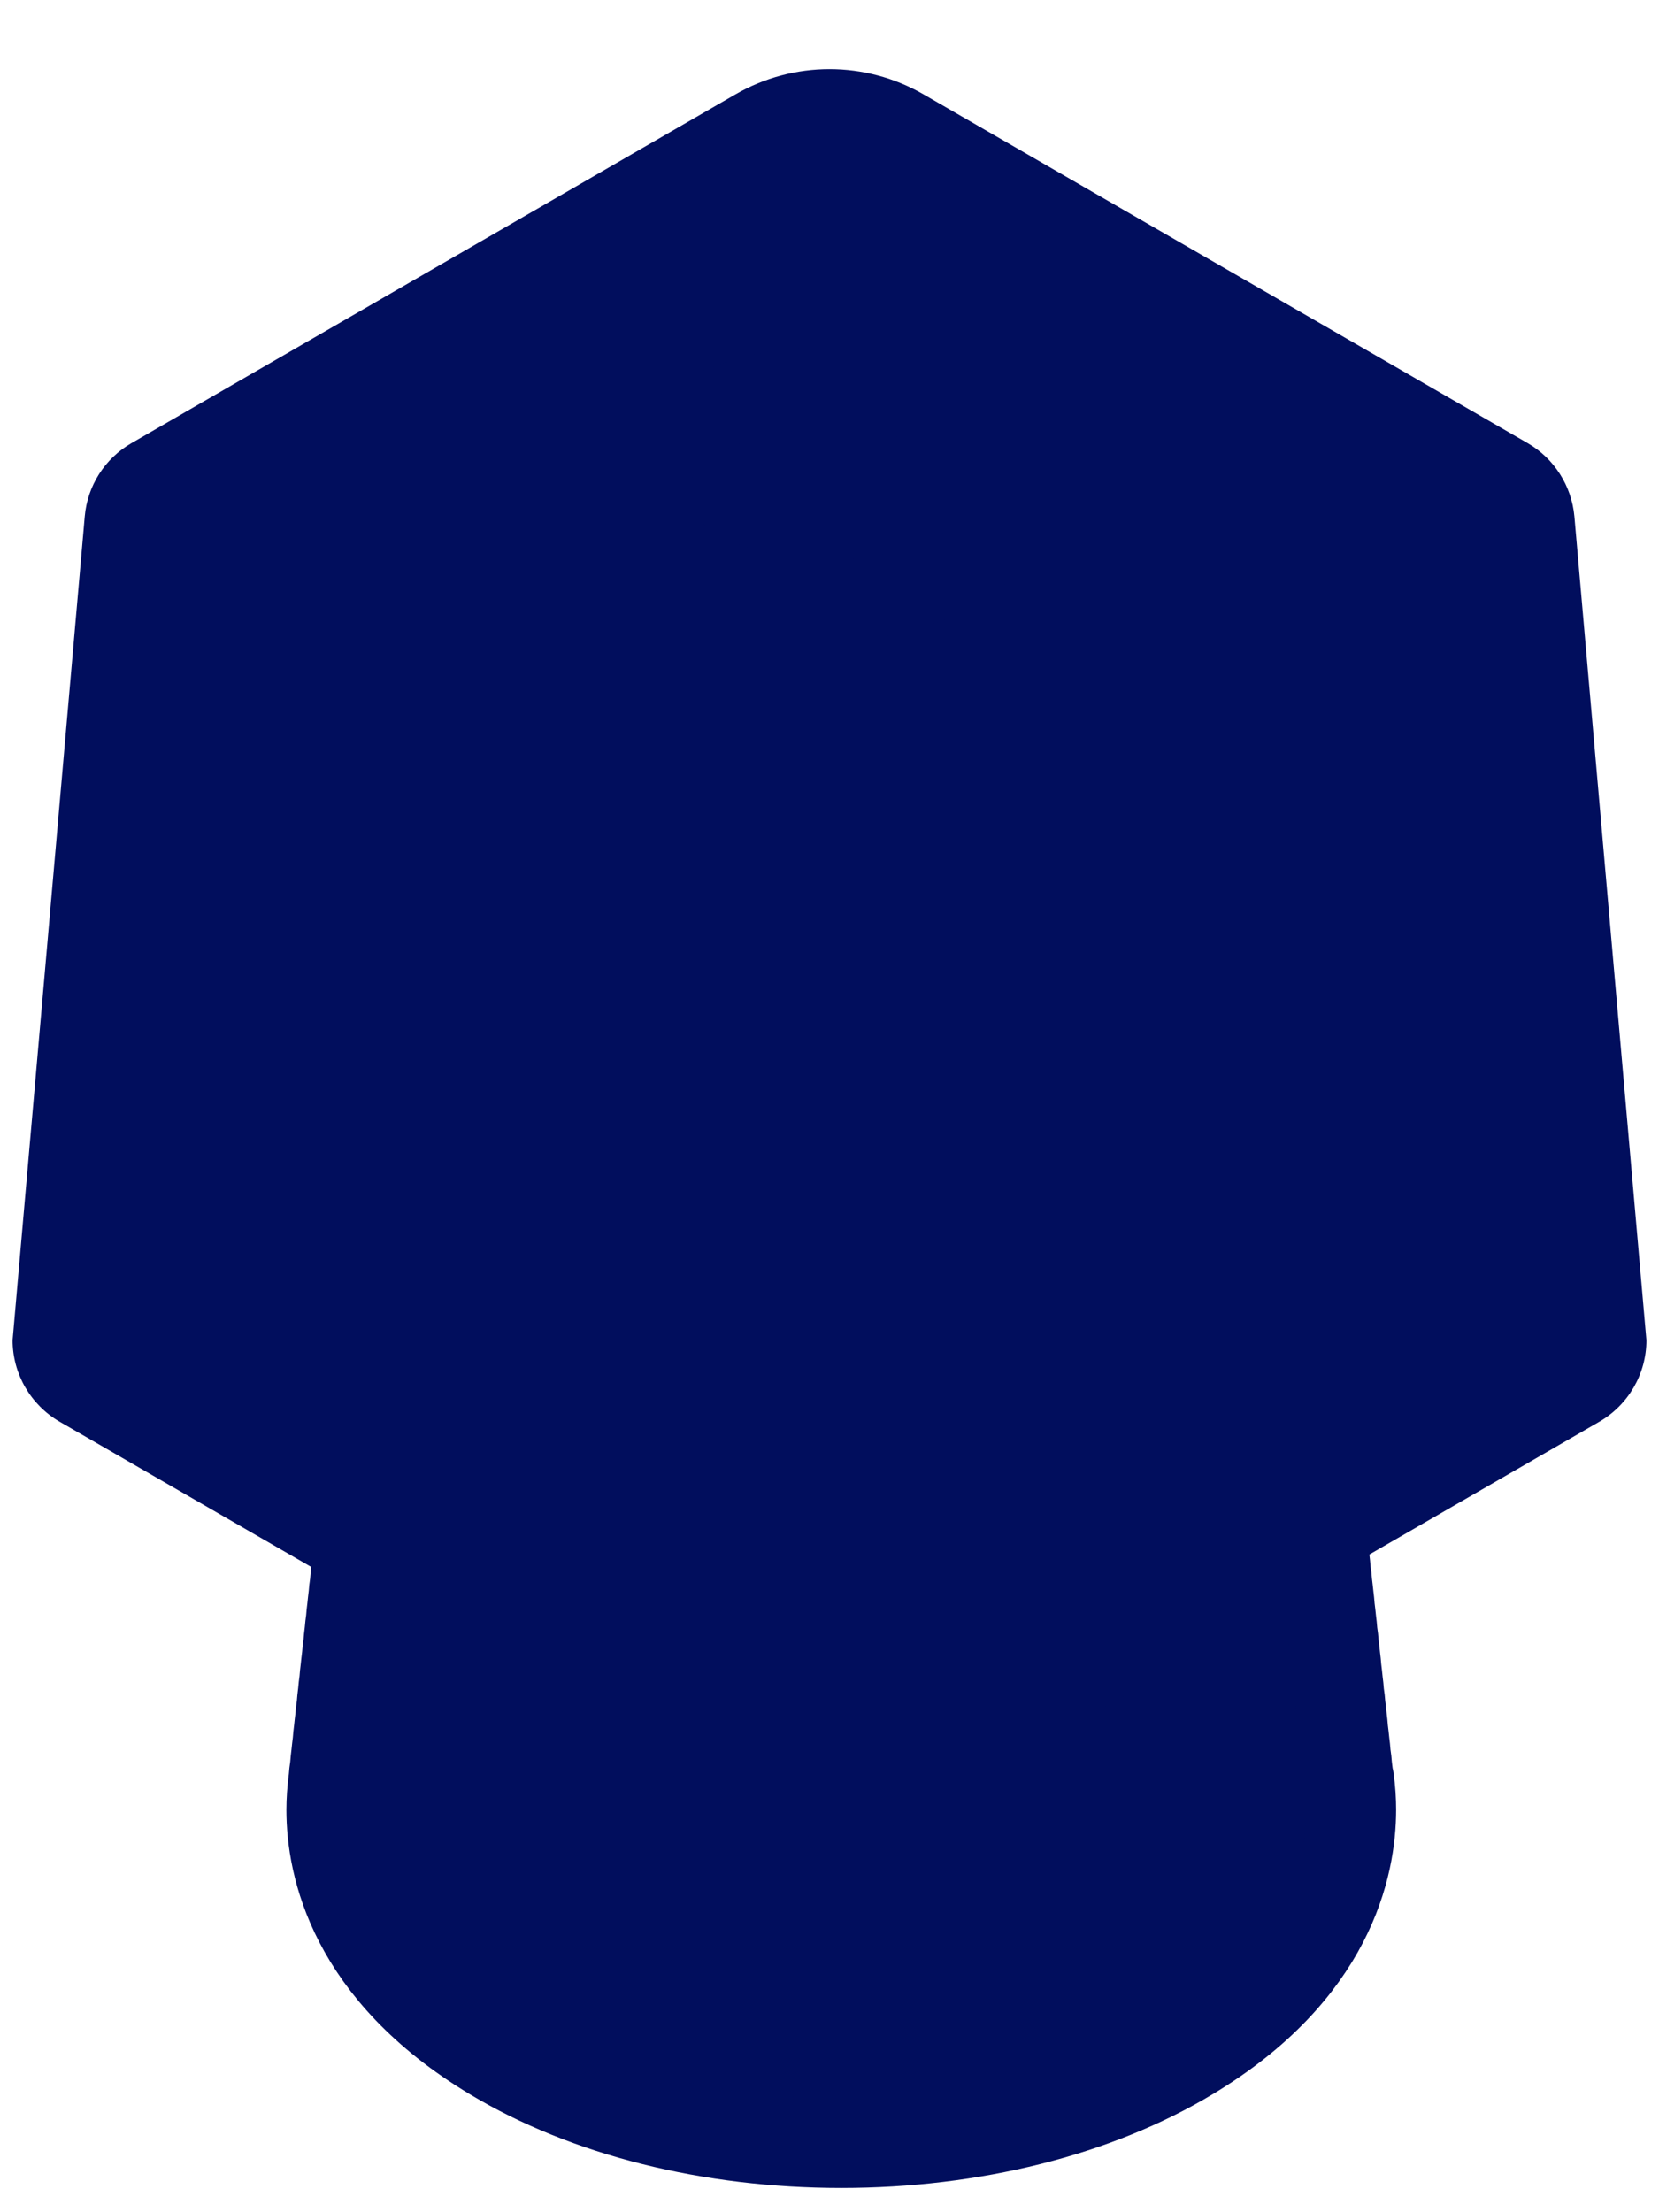 <svg width="12" height="16" viewBox="0 0 12 16" fill="none" xmlns="http://www.w3.org/2000/svg">
<path d="M9.755 12.865C9.752 12.837 9.749 12.807 9.745 12.777C9.743 12.748 9.74 12.719 9.735 12.688C9.733 12.66 9.73 12.63 9.726 12.6C9.723 12.572 9.72 12.542 9.716 12.512C9.714 12.483 9.711 12.454 9.707 12.423C9.704 12.395 9.701 12.366 9.697 12.335C9.695 12.307 9.692 12.277 9.687 12.247C9.685 12.218 9.682 12.189 9.678 12.159C9.675 12.13 9.672 12.101 9.668 12.07C9.666 12.042 9.663 12.012 9.659 11.982C9.656 11.954 9.653 11.924 9.649 11.893C9.647 11.865 9.644 11.836 9.639 11.805C9.637 11.777 9.634 11.747 9.63 11.717C9.627 11.688 9.624 11.659 9.62 11.629C9.618 11.6 9.615 11.571 9.611 11.54C9.608 11.512 9.605 11.482 9.601 11.452C9.599 11.424 9.596 11.394 9.591 11.364C9.589 11.335 9.586 11.306 9.582 11.275C9.579 11.247 9.576 11.217 9.572 11.187C9.57 11.159 9.567 11.129 9.563 11.099C9.56 11.07 9.557 11.041 9.553 11.01C9.551 10.982 9.548 10.953 9.543 10.922C9.541 10.894 9.538 10.864 9.534 10.834C9.531 10.805 9.528 10.776 9.524 10.745C9.522 10.717 9.519 10.688 9.515 10.657C9.512 10.629 9.509 10.599 9.505 10.569C9.503 10.54 9.5 10.511 9.495 10.48C9.493 10.452 9.49 10.423 9.486 10.392C9.484 10.364 9.48 10.335 9.476 10.304C9.474 10.275 9.471 10.246 9.467 10.216C9.435 9.827 9.238 9.207 8.398 8.703C7.775 8.329 6.953 8.123 6.083 8.123C5.213 8.123 4.391 8.329 3.769 8.703C2.929 9.208 2.731 9.827 2.7 10.216C2.696 10.246 2.693 10.276 2.69 10.304C2.686 10.335 2.683 10.364 2.681 10.392C2.677 10.423 2.673 10.452 2.671 10.48C2.667 10.511 2.664 10.54 2.662 10.569C2.657 10.599 2.654 10.629 2.652 10.657C2.648 10.688 2.645 10.717 2.642 10.745C2.638 10.776 2.635 10.805 2.633 10.834C2.629 10.864 2.625 10.894 2.623 10.922C2.619 10.953 2.616 10.982 2.614 11.01C2.609 11.041 2.606 11.07 2.604 11.099C2.6 11.129 2.597 11.159 2.594 11.187C2.59 11.217 2.587 11.247 2.585 11.275C2.581 11.306 2.577 11.335 2.575 11.364C2.571 11.394 2.568 11.424 2.566 11.452C2.561 11.482 2.558 11.512 2.556 11.54C2.552 11.571 2.549 11.6 2.546 11.629C2.542 11.659 2.539 11.688 2.537 11.717C2.533 11.747 2.529 11.777 2.527 11.805C2.523 11.836 2.52 11.865 2.518 11.893C2.513 11.924 2.51 11.954 2.508 11.982C2.504 12.012 2.501 12.042 2.498 12.07C2.494 12.101 2.491 12.13 2.489 12.159C2.485 12.189 2.481 12.218 2.479 12.247C2.475 12.277 2.472 12.307 2.47 12.335C2.465 12.366 2.462 12.395 2.46 12.423C2.456 12.454 2.453 12.483 2.45 12.512C2.446 12.542 2.443 12.572 2.441 12.6C2.437 12.63 2.434 12.66 2.431 12.688C2.427 12.719 2.424 12.748 2.422 12.777C2.417 12.807 2.414 12.837 2.412 12.865C2.401 12.948 2.396 13.024 2.396 13.089C2.396 13.491 2.548 14.257 3.565 14.868C4.243 15.276 5.138 15.5 6.085 15.5C7.032 15.5 7.927 15.276 8.605 14.868C9.622 14.257 9.774 13.491 9.774 13.089C9.774 13.023 9.77 12.948 9.758 12.865H9.755Z" fill="#010E5D" stroke="#010E5D" stroke-width="0.649" stroke-linejoin="round"/>
<path d="M11.909 9.693L11.388 3.735C11.368 3.514 11.242 3.316 11.05 3.205L6.681 0.683C6.26 0.439 5.74 0.439 5.319 0.683L0.951 3.205C0.758 3.316 0.632 3.514 0.613 3.735L0.091 9.693C0.091 9.936 0.221 10.161 0.432 10.283L5.319 13.104C5.74 13.348 6.26 13.348 6.681 13.104L11.568 10.283C11.779 10.161 11.909 9.936 11.909 9.693Z" fill="#010E5D"/>
<path fill-rule="evenodd" clip-rule="evenodd" d="M5.98 4.636C6.883 4.636 7.615 4.16 7.615 3.573C7.615 2.985 6.883 2.509 5.98 2.509C5.078 2.509 4.346 2.985 4.346 3.573C4.346 4.16 5.078 4.636 5.98 4.636ZM6 4.045C6.566 4.045 7.024 3.834 7.024 3.573C7.024 3.312 6.566 3.1 6 3.1C5.435 3.1 4.976 3.312 4.976 3.573C4.976 3.834 5.435 4.045 6 4.045Z" fill="#010E5D"/>
<path d="M6 4.045C6.566 4.045 7.024 3.834 7.024 3.573C7.024 3.311 6.566 3.1 6 3.1C5.435 3.1 4.976 3.311 4.976 3.573C4.976 3.834 5.435 4.045 6 4.045Z" fill="#010E5D"/>
</svg>
